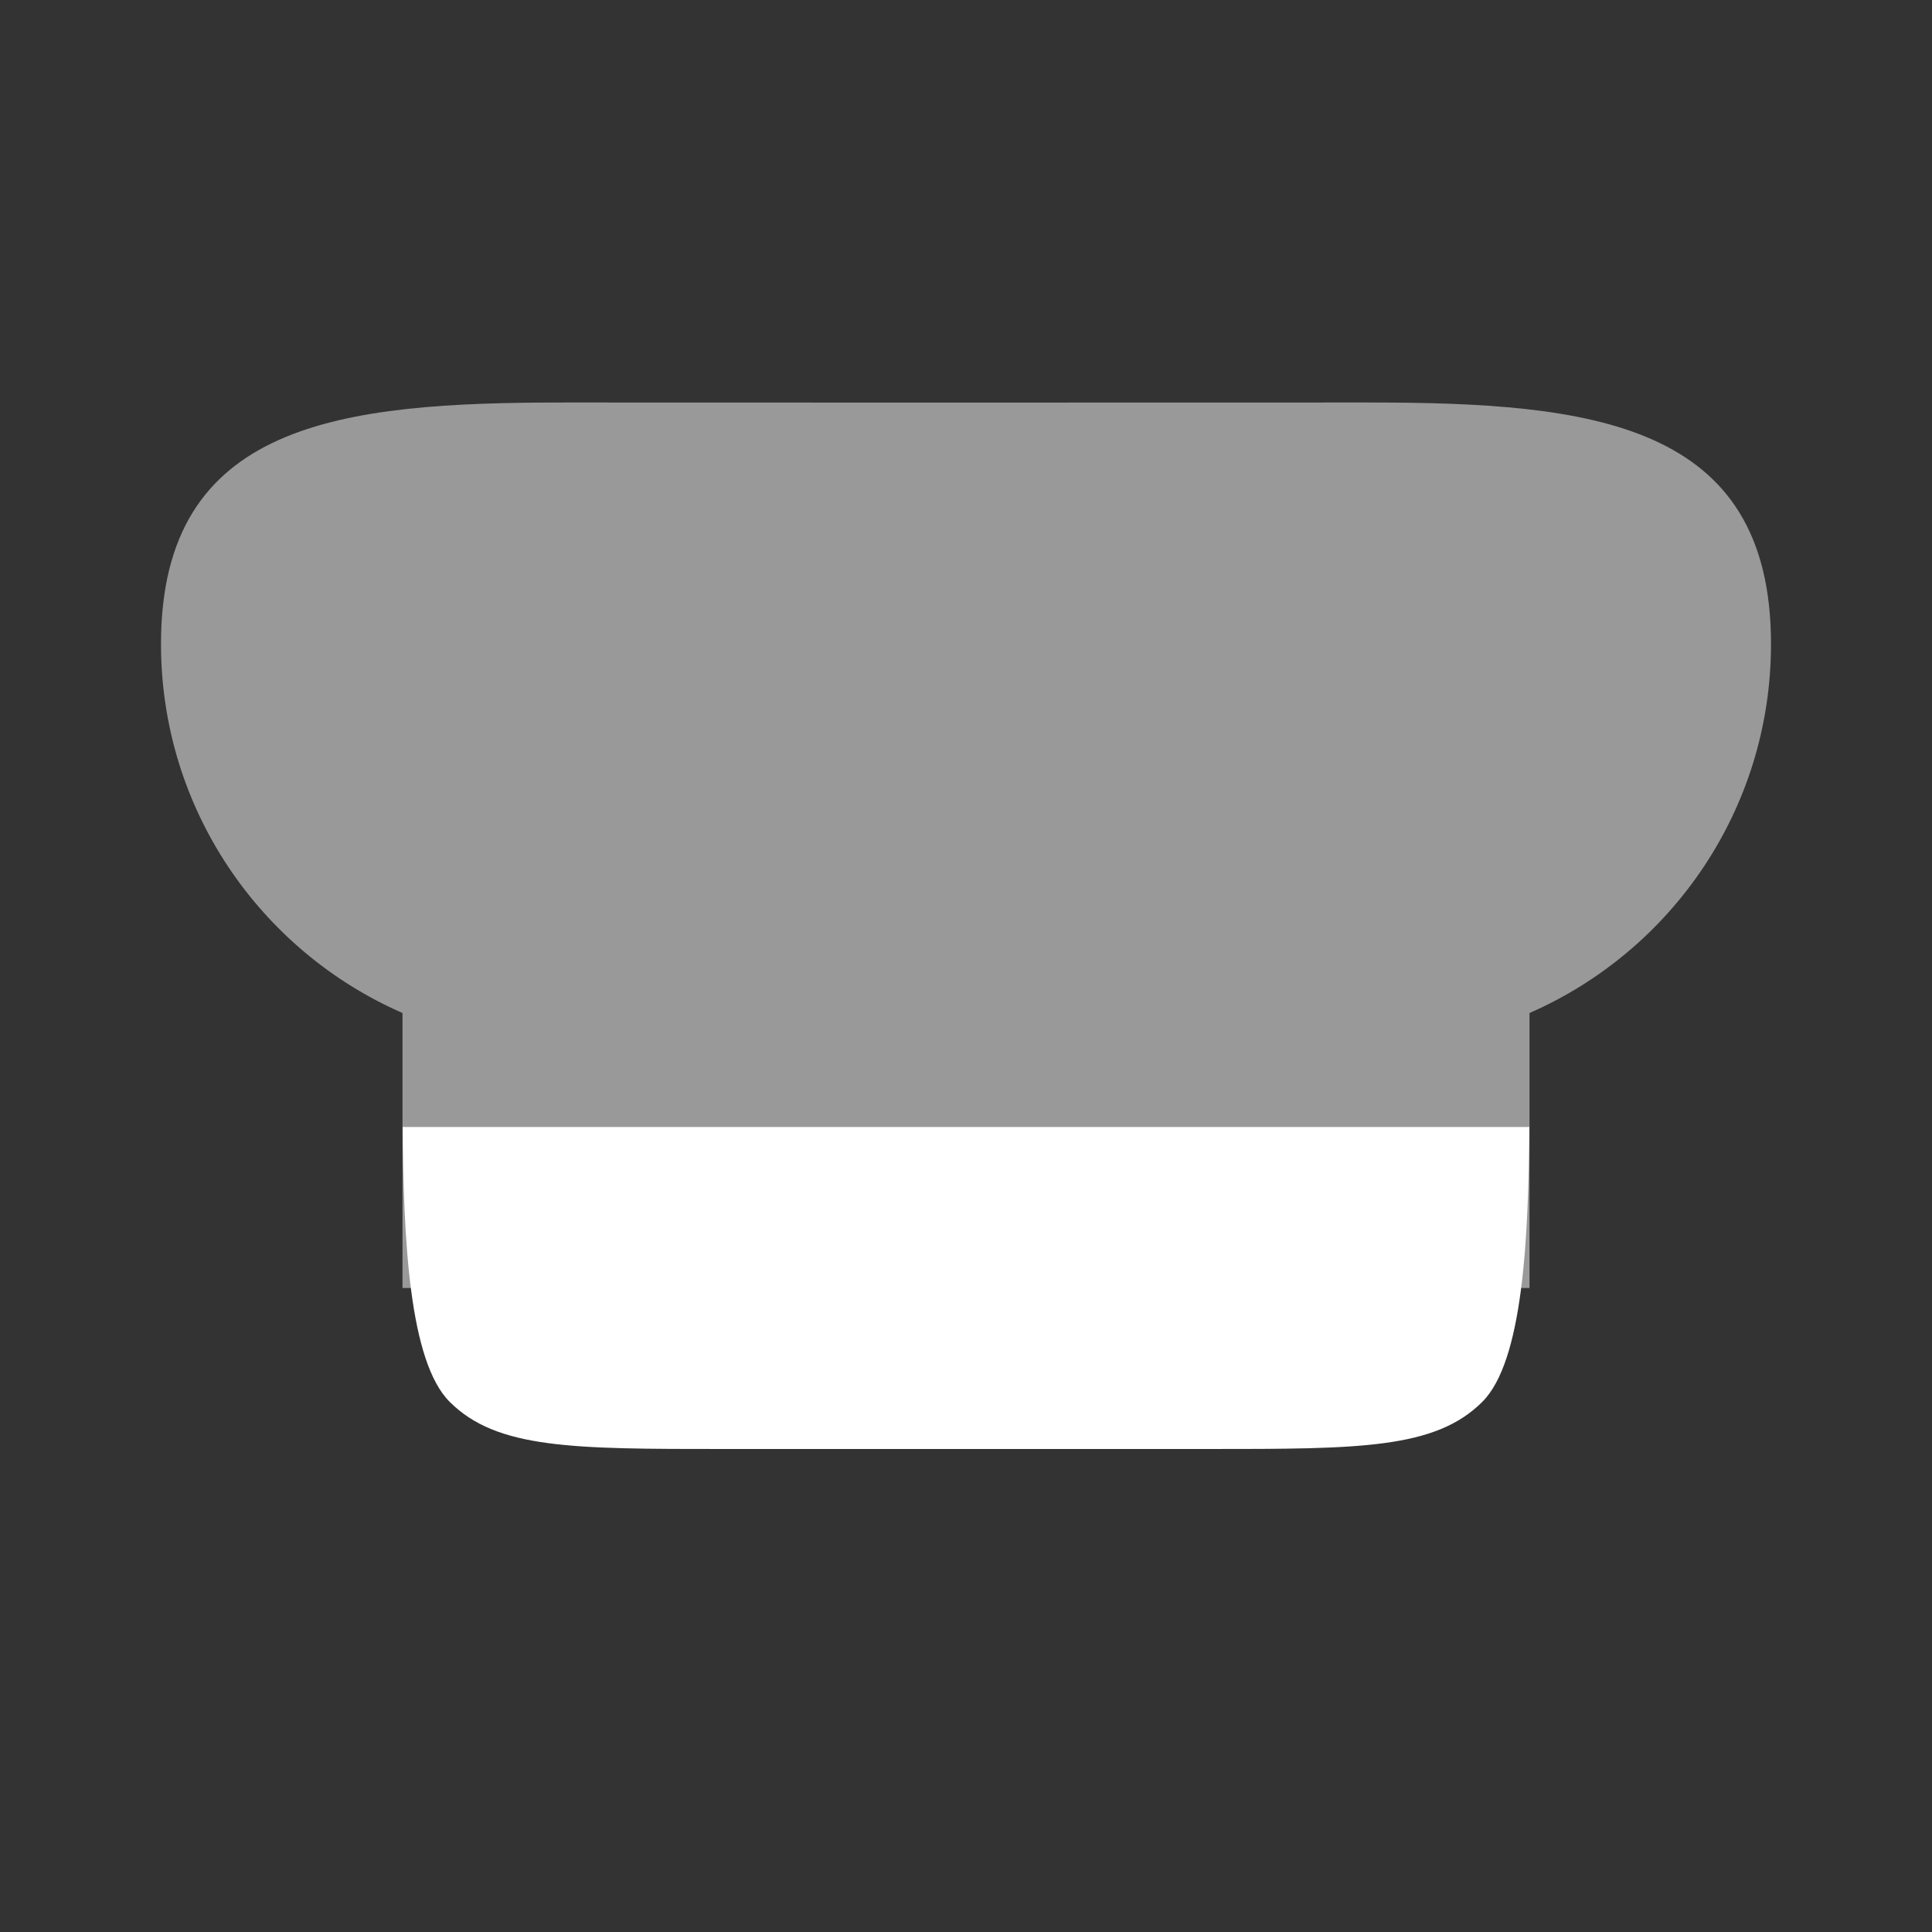 <svg width="24" height="24" viewBox="0 0 24 24" fill="none" xmlns="http://www.w3.org/2000/svg">
<rect x="0" y="0" width="24" height="24" fill="#333333" stroke="none"/>
<path d="M18.998 14H5.002C5.012 15.397 5.083 16.912 5.586 17.414C6.172 18 7.114 18 9 18H15C16.886 18 17.828 18 18.414 17.414C18.917 16.912 18.988 15.397 18.998 14Z" fill="white"/>
<path opacity="0.5" d="M7 5C4.239 5 2 5.239 2 8C2 10.05 3.234 11.812 5 12.584V16H19L19 12.584C20.766 11.812 22 10.05 22 8C22 5.239 19.761 5 17 5C16.75 5 16.5 5 16.5 5C16.5 5 13.479 5.001 11.5 5.001C9.521 5.001 8.263 5 7.5 5C7 5 7.251 5 7 5Z" fill="white"/>
</svg>
